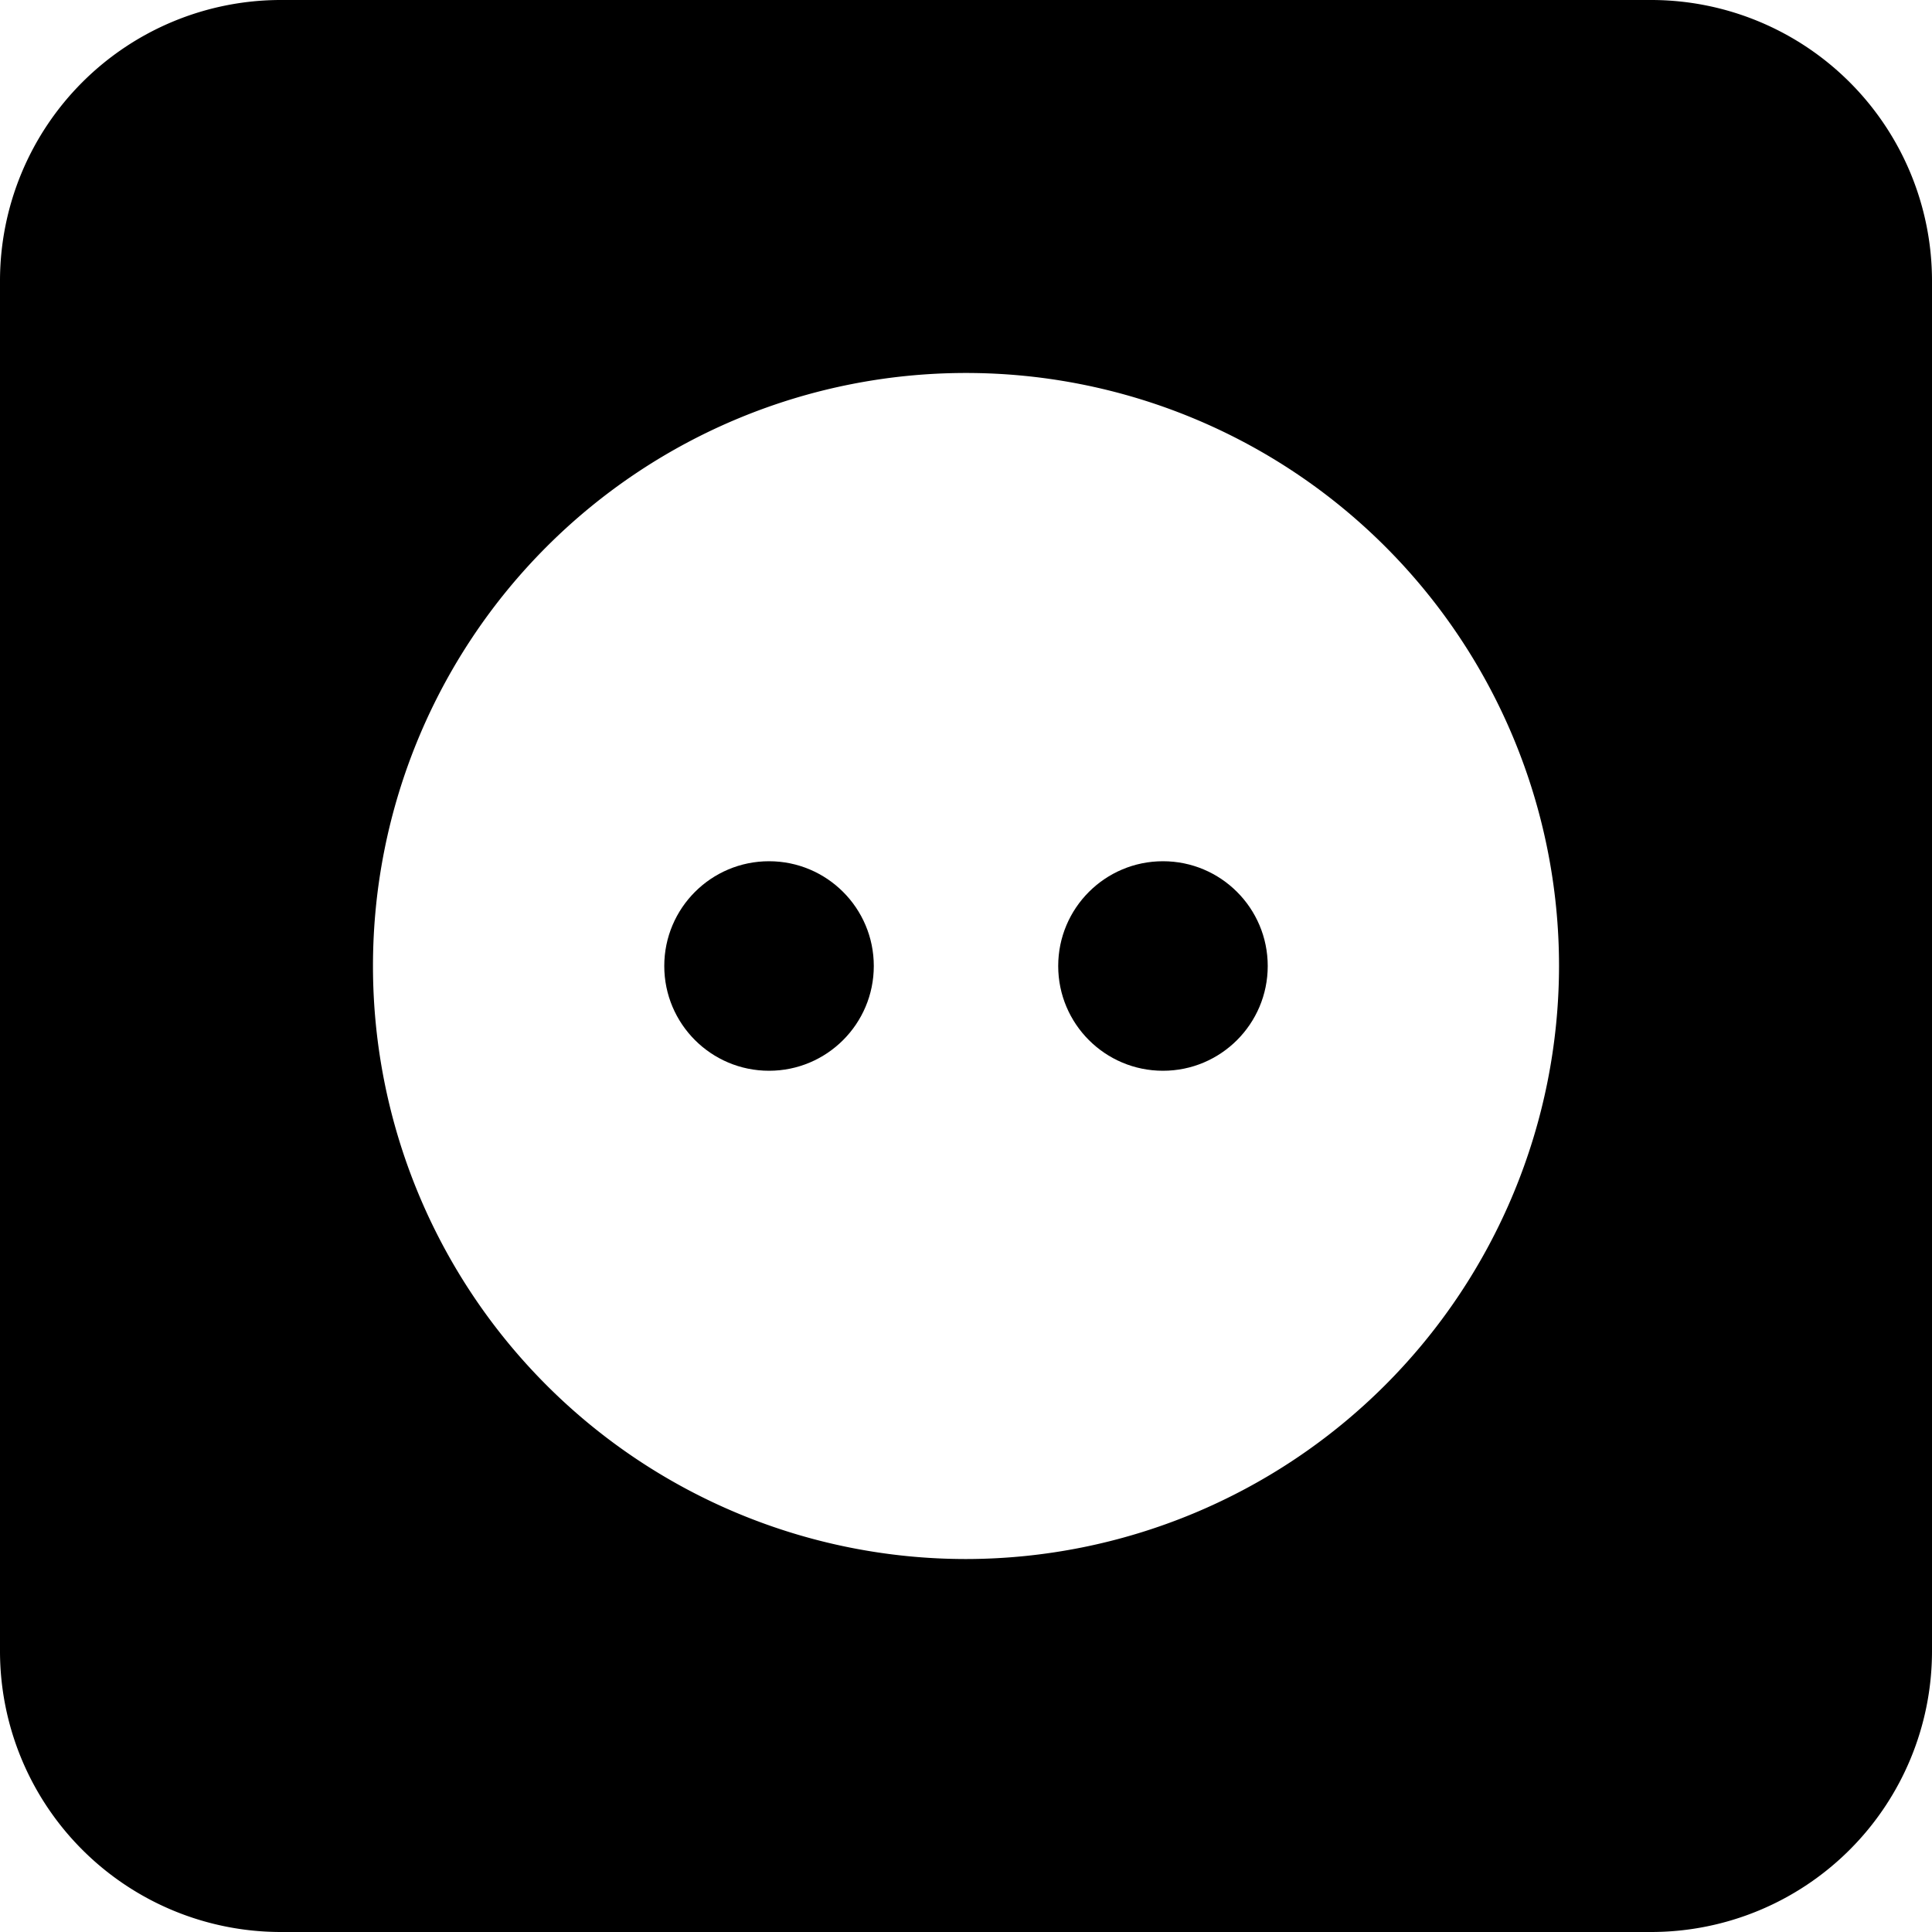 <svg xmlns="http://www.w3.org/2000/svg" width="40" height="40"><defs><clipPath id="clip-path"><path id="Rectangle_152" data-name="Rectangle 152" transform="translate(21 881)" d="M0 0h40v40H0z"/></clipPath></defs><g id="Mask_Group_94" data-name="Mask Group 94" transform="translate(-21 -881)" clip-path="url(#clip-path)"><g id="socket" transform="translate(21 881)"><g id="Group_240" data-name="Group 240"><g id="Group_239" data-name="Group 239"><path id="Path_388" data-name="Path 388" d="M34.191 0H5.809A5.816 5.816 0 0 0 0 5.809v28.382A5.816 5.816 0 0 0 5.809 40h28.382A5.816 5.816 0 0 0 40 34.191V5.809A5.816 5.816 0 0 0 34.191 0zM20 32.278A12.278 12.278 0 1 1 32.278 20 12.292 12.292 0 0 1 20 32.278z"/></g></g><g id="Group_242" data-name="Group 242"><g id="Group_241" data-name="Group 241"><circle id="Ellipse_31" data-name="Ellipse 31" cx="2.169" cy="2.169" r="2.169" transform="translate(13.753 17.831)"/></g></g><g id="Group_244" data-name="Group 244"><g id="Group_243" data-name="Group 243"><circle id="Ellipse_32" data-name="Ellipse 32" cx="2.169" cy="2.169" r="2.169" transform="translate(21.909 17.831)"/></g></g></g></g></svg>